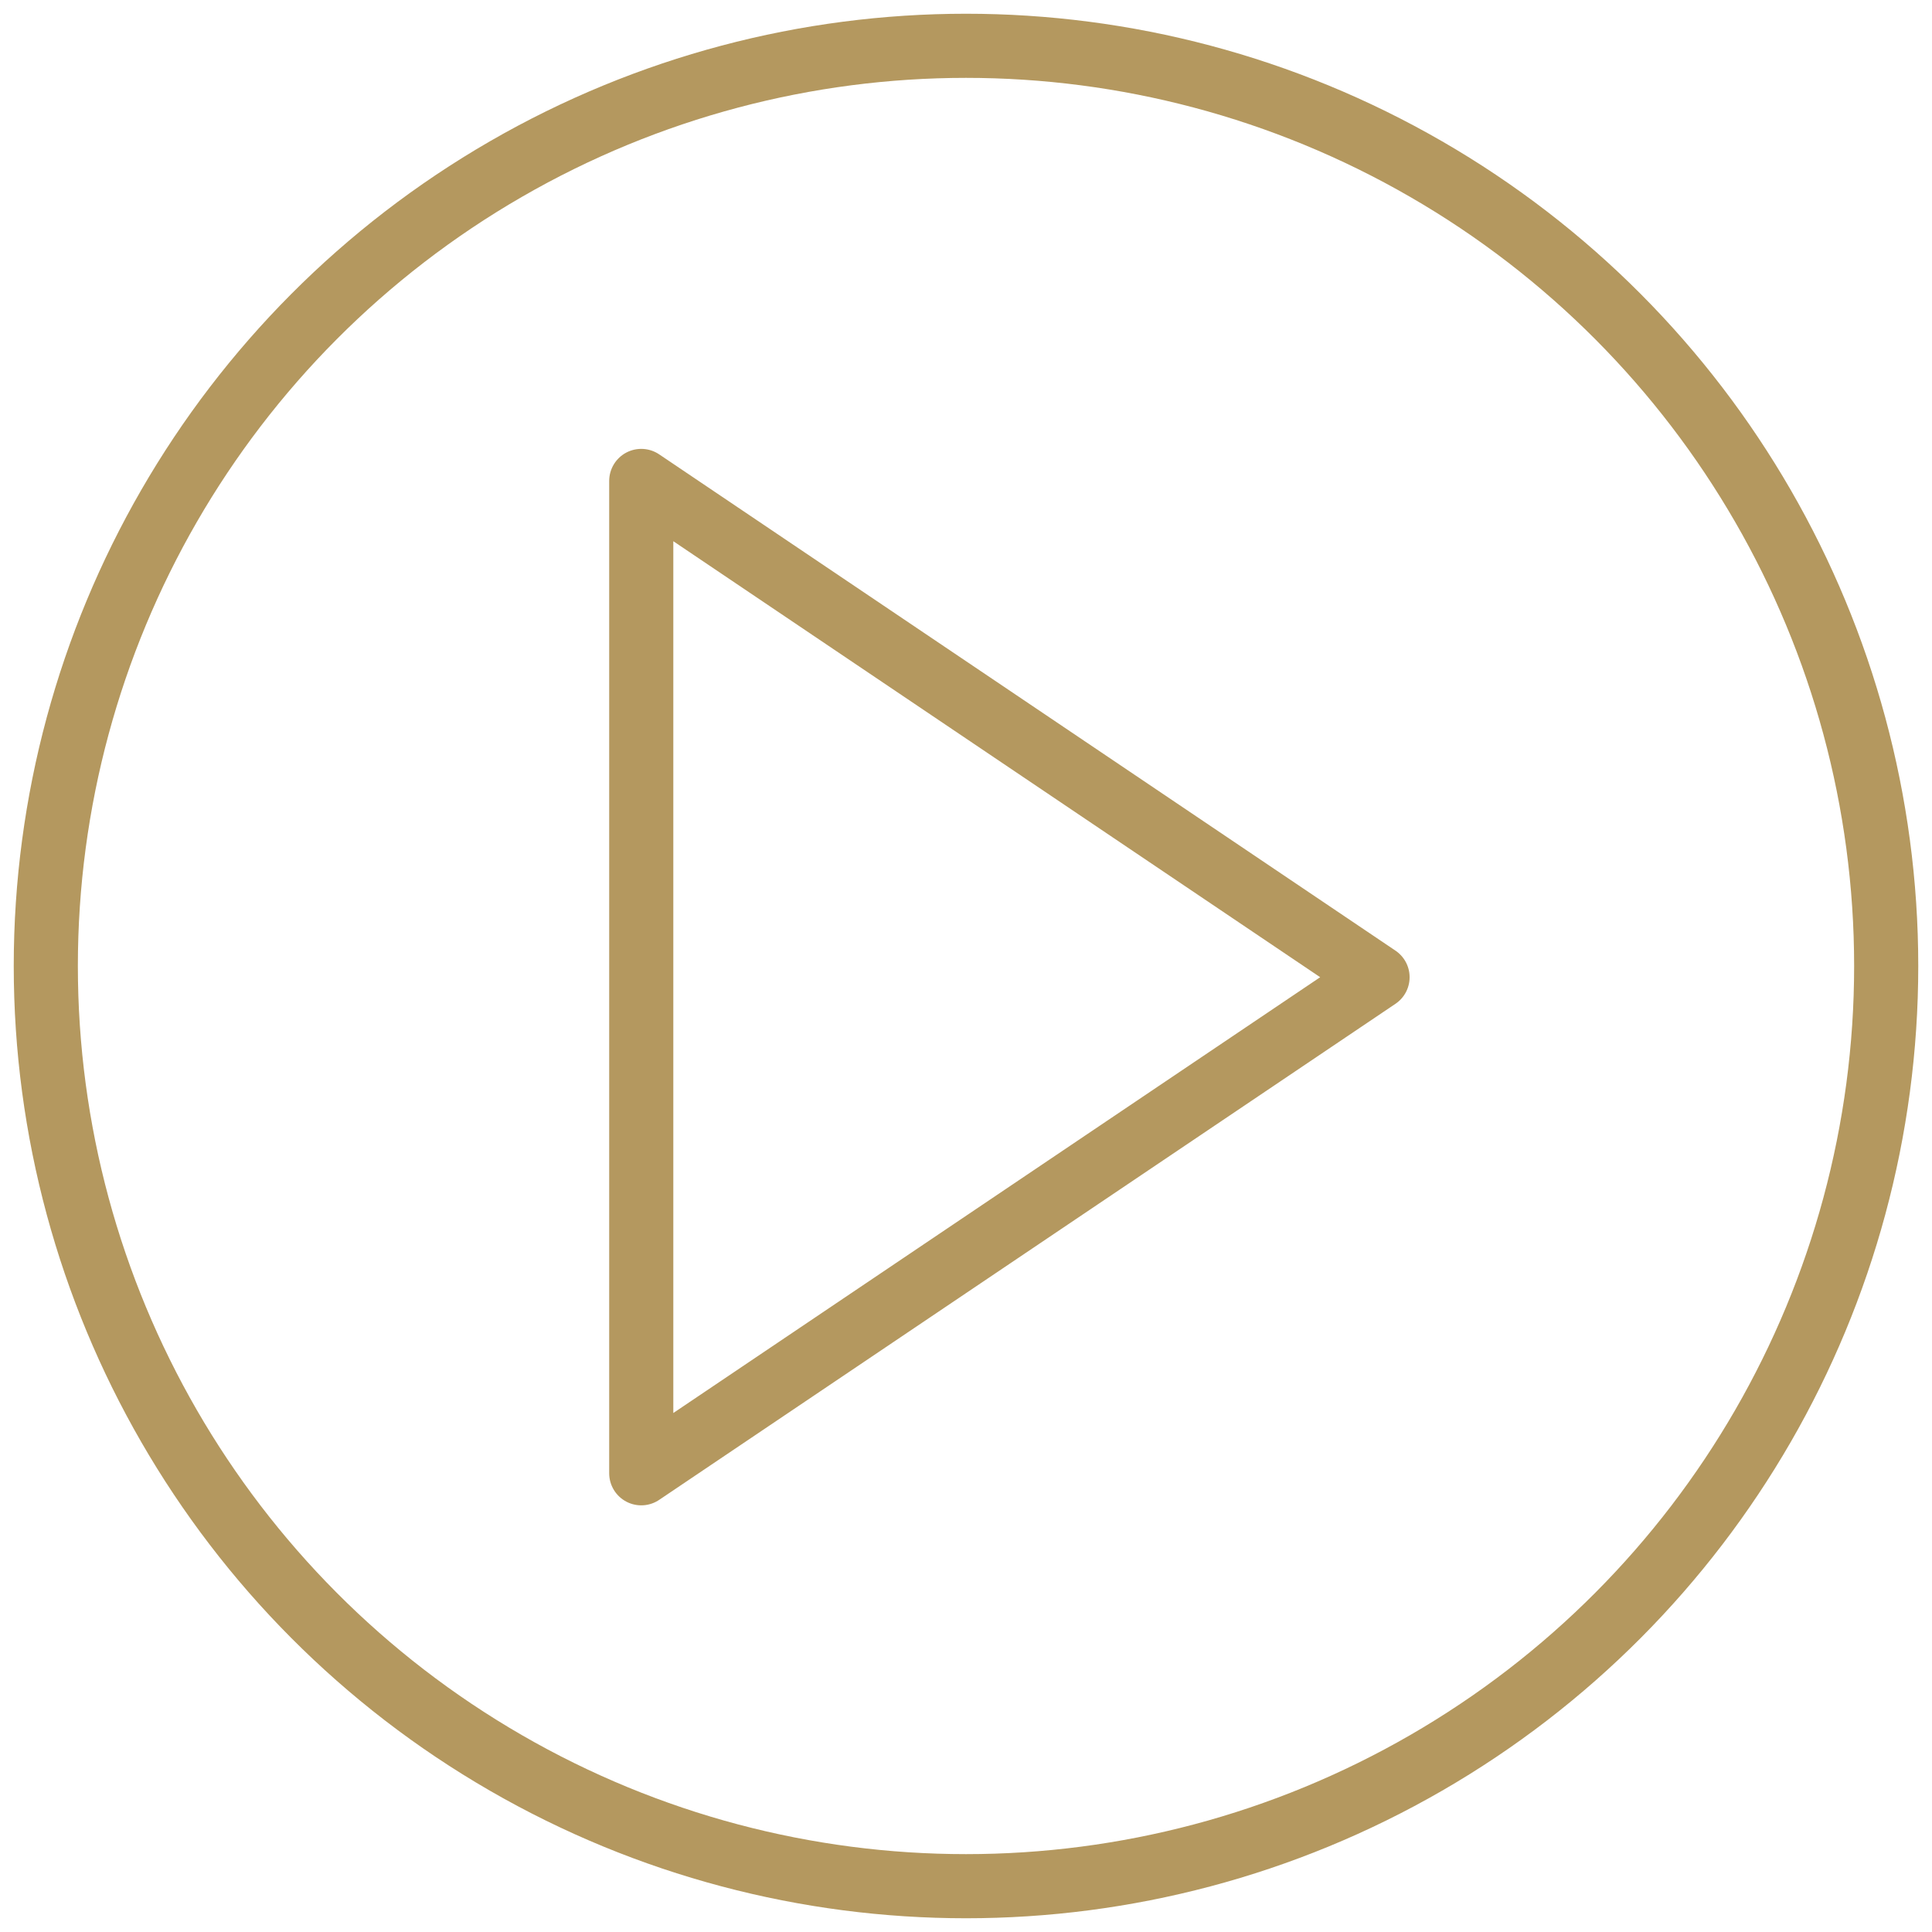 <svg xmlns="http://www.w3.org/2000/svg" xmlns:xlink="http://www.w3.org/1999/xlink" width="84.36" height="84.36" viewBox="0 0 84.36 84.36">
  <defs>
    <clipPath id="clip-play-button">
      <rect width="84.36" height="84.36"/>
    </clipPath>
  </defs>
  <g id="play-button" clip-path="url(#clip-play-button)">
    <g id="Lag_2" data-name="Lag 2" transform="translate(-1.4 -1.4)">
      <g id="Grafik">
        <circle id="Ellipse_1" data-name="Ellipse 1" cx="40.18" cy="40.18" r="40.18" transform="translate(3.4 3.4)" fill="none" stroke="#b4985f" stroke-linecap="round" stroke-miterlimit="10" stroke-width="2.8"/>
      </g>
    </g>
    <g id="Lag_2-2" data-name="Lag 2" transform="translate(26.6 19.6)">
      <g id="Grafik-2" data-name="Grafik">
        <path id="Path_1" data-name="Path 1" d="M33.55,23.07,1.4,1.4V44.73Z" fill="none" stroke="#b4985f" stroke-linecap="round" stroke-linejoin="round" stroke-width="2.8"/>
      </g>
    </g>
  </g>
</svg>
